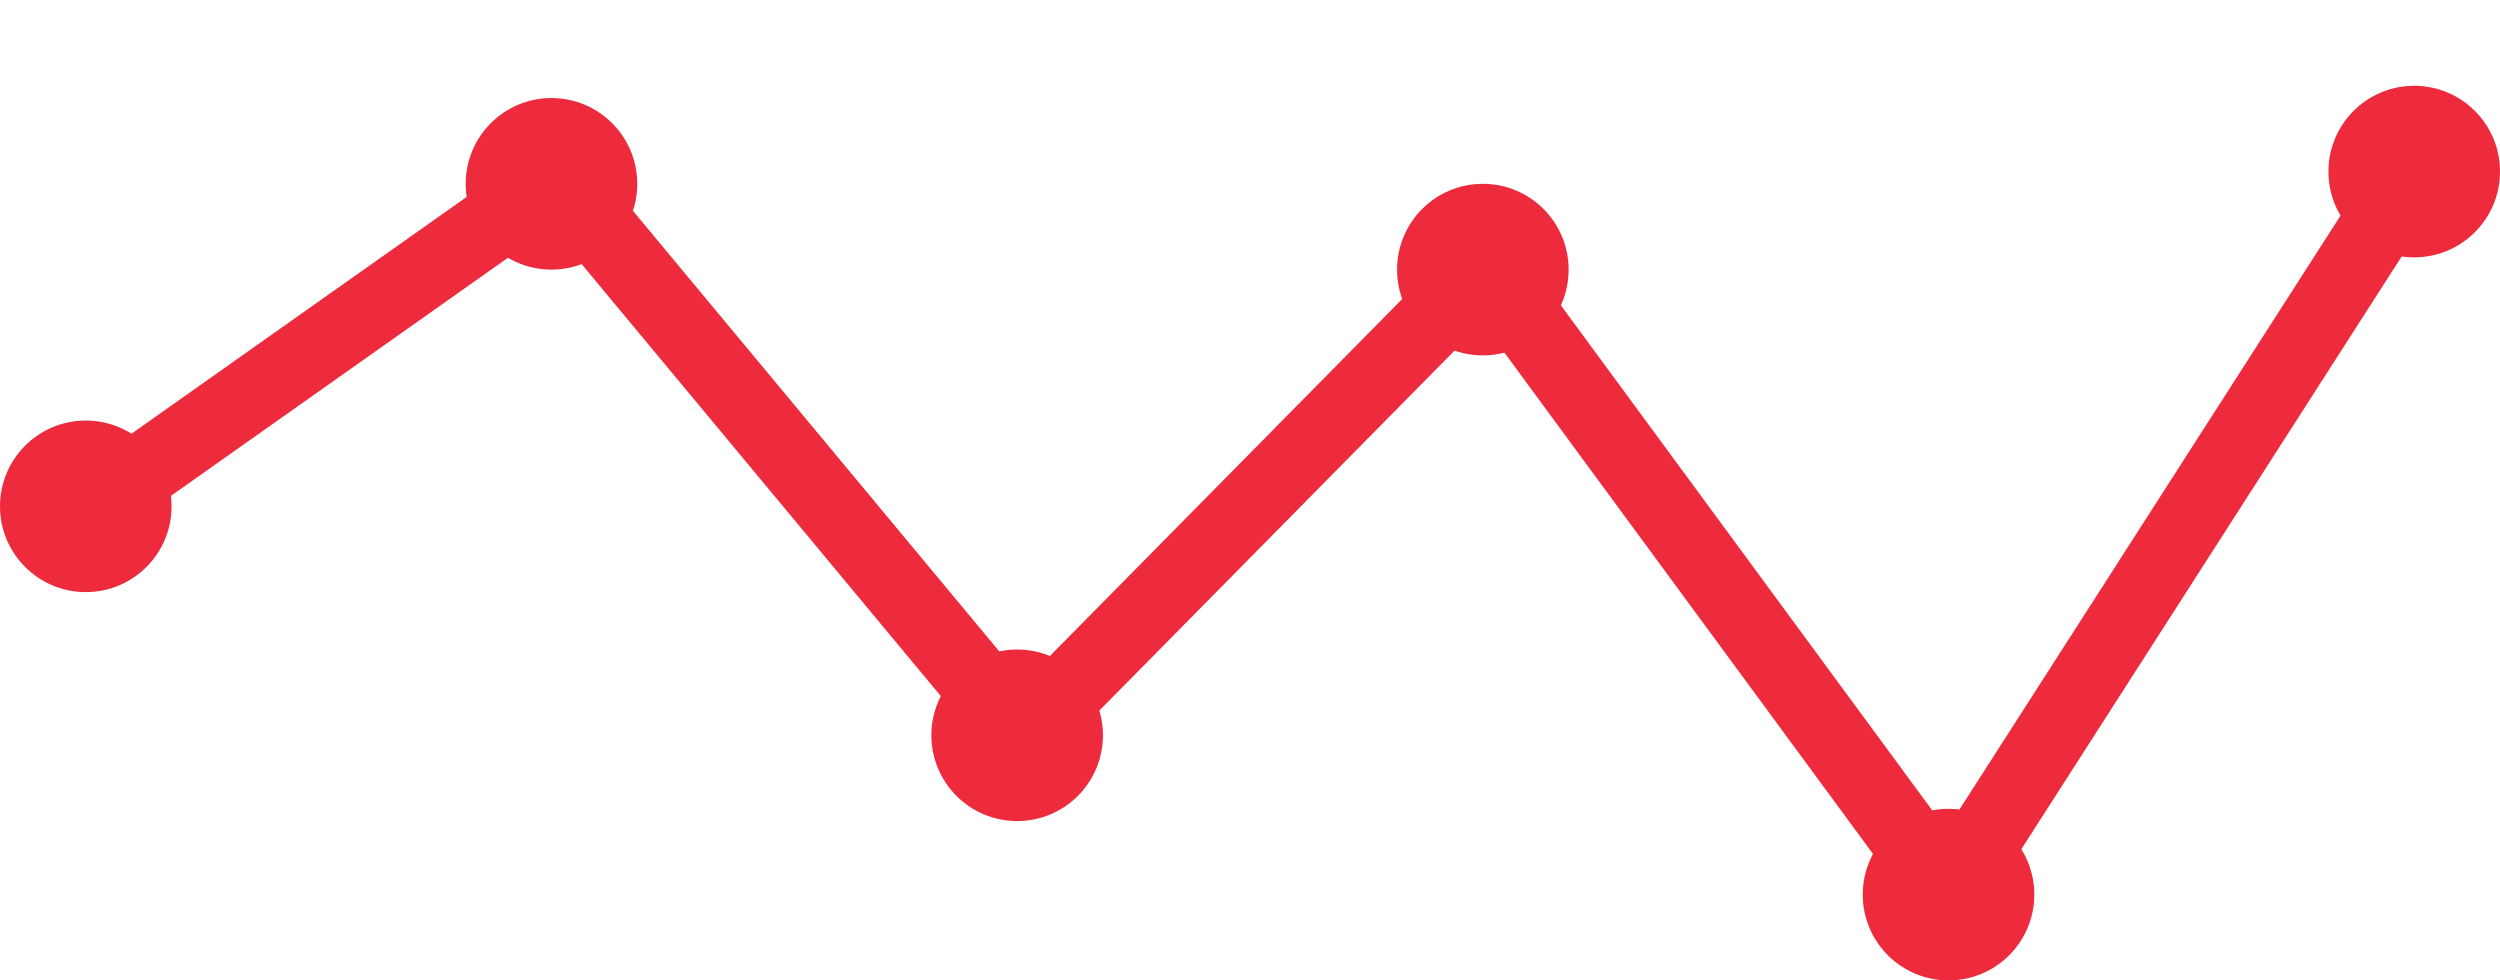 <svg width="204" height="80" fill="none" xmlns="http://www.w3.org/2000/svg"><circle cx="7" cy="41.316" r="7" fill="#ED2B3D"/><circle cx="159" cy="73" r="7" fill="#ED2B3D"/><circle cx="197" cy="14" r="7" fill="#ED2B3D"/><circle cx="45" cy="15" r="7" fill="#ED2B3D"/><circle cx="83" cy="60" r="7" fill="#ED2B3D"/><circle cx="121" cy="22" r="7" fill="#ED2B3D"/><path fill-rule="evenodd" clip-rule="evenodd" d="m46.034 10.45 38.773 46.632-4.614 3.836L44.966 18.55 9.194 43.82l-3.462-4.9 40.302-28.47z" fill="#ED2B3D"/><path fill-rule="evenodd" clip-rule="evenodd" d="m81.364 57.894 37.501-38.001 4.27 4.214-37.5 38-4.27-4.213z" fill="#ED2B3D"/><path fill-rule="evenodd" clip-rule="evenodd" d="M158.832 67.706 123.916 20.22l-4.834 3.554 37.5 51 2.416-1.776 2.526 1.62 38.501-59.999-5.05-3.24-36.143 56.326z" fill="#ED2B3D"/></svg>